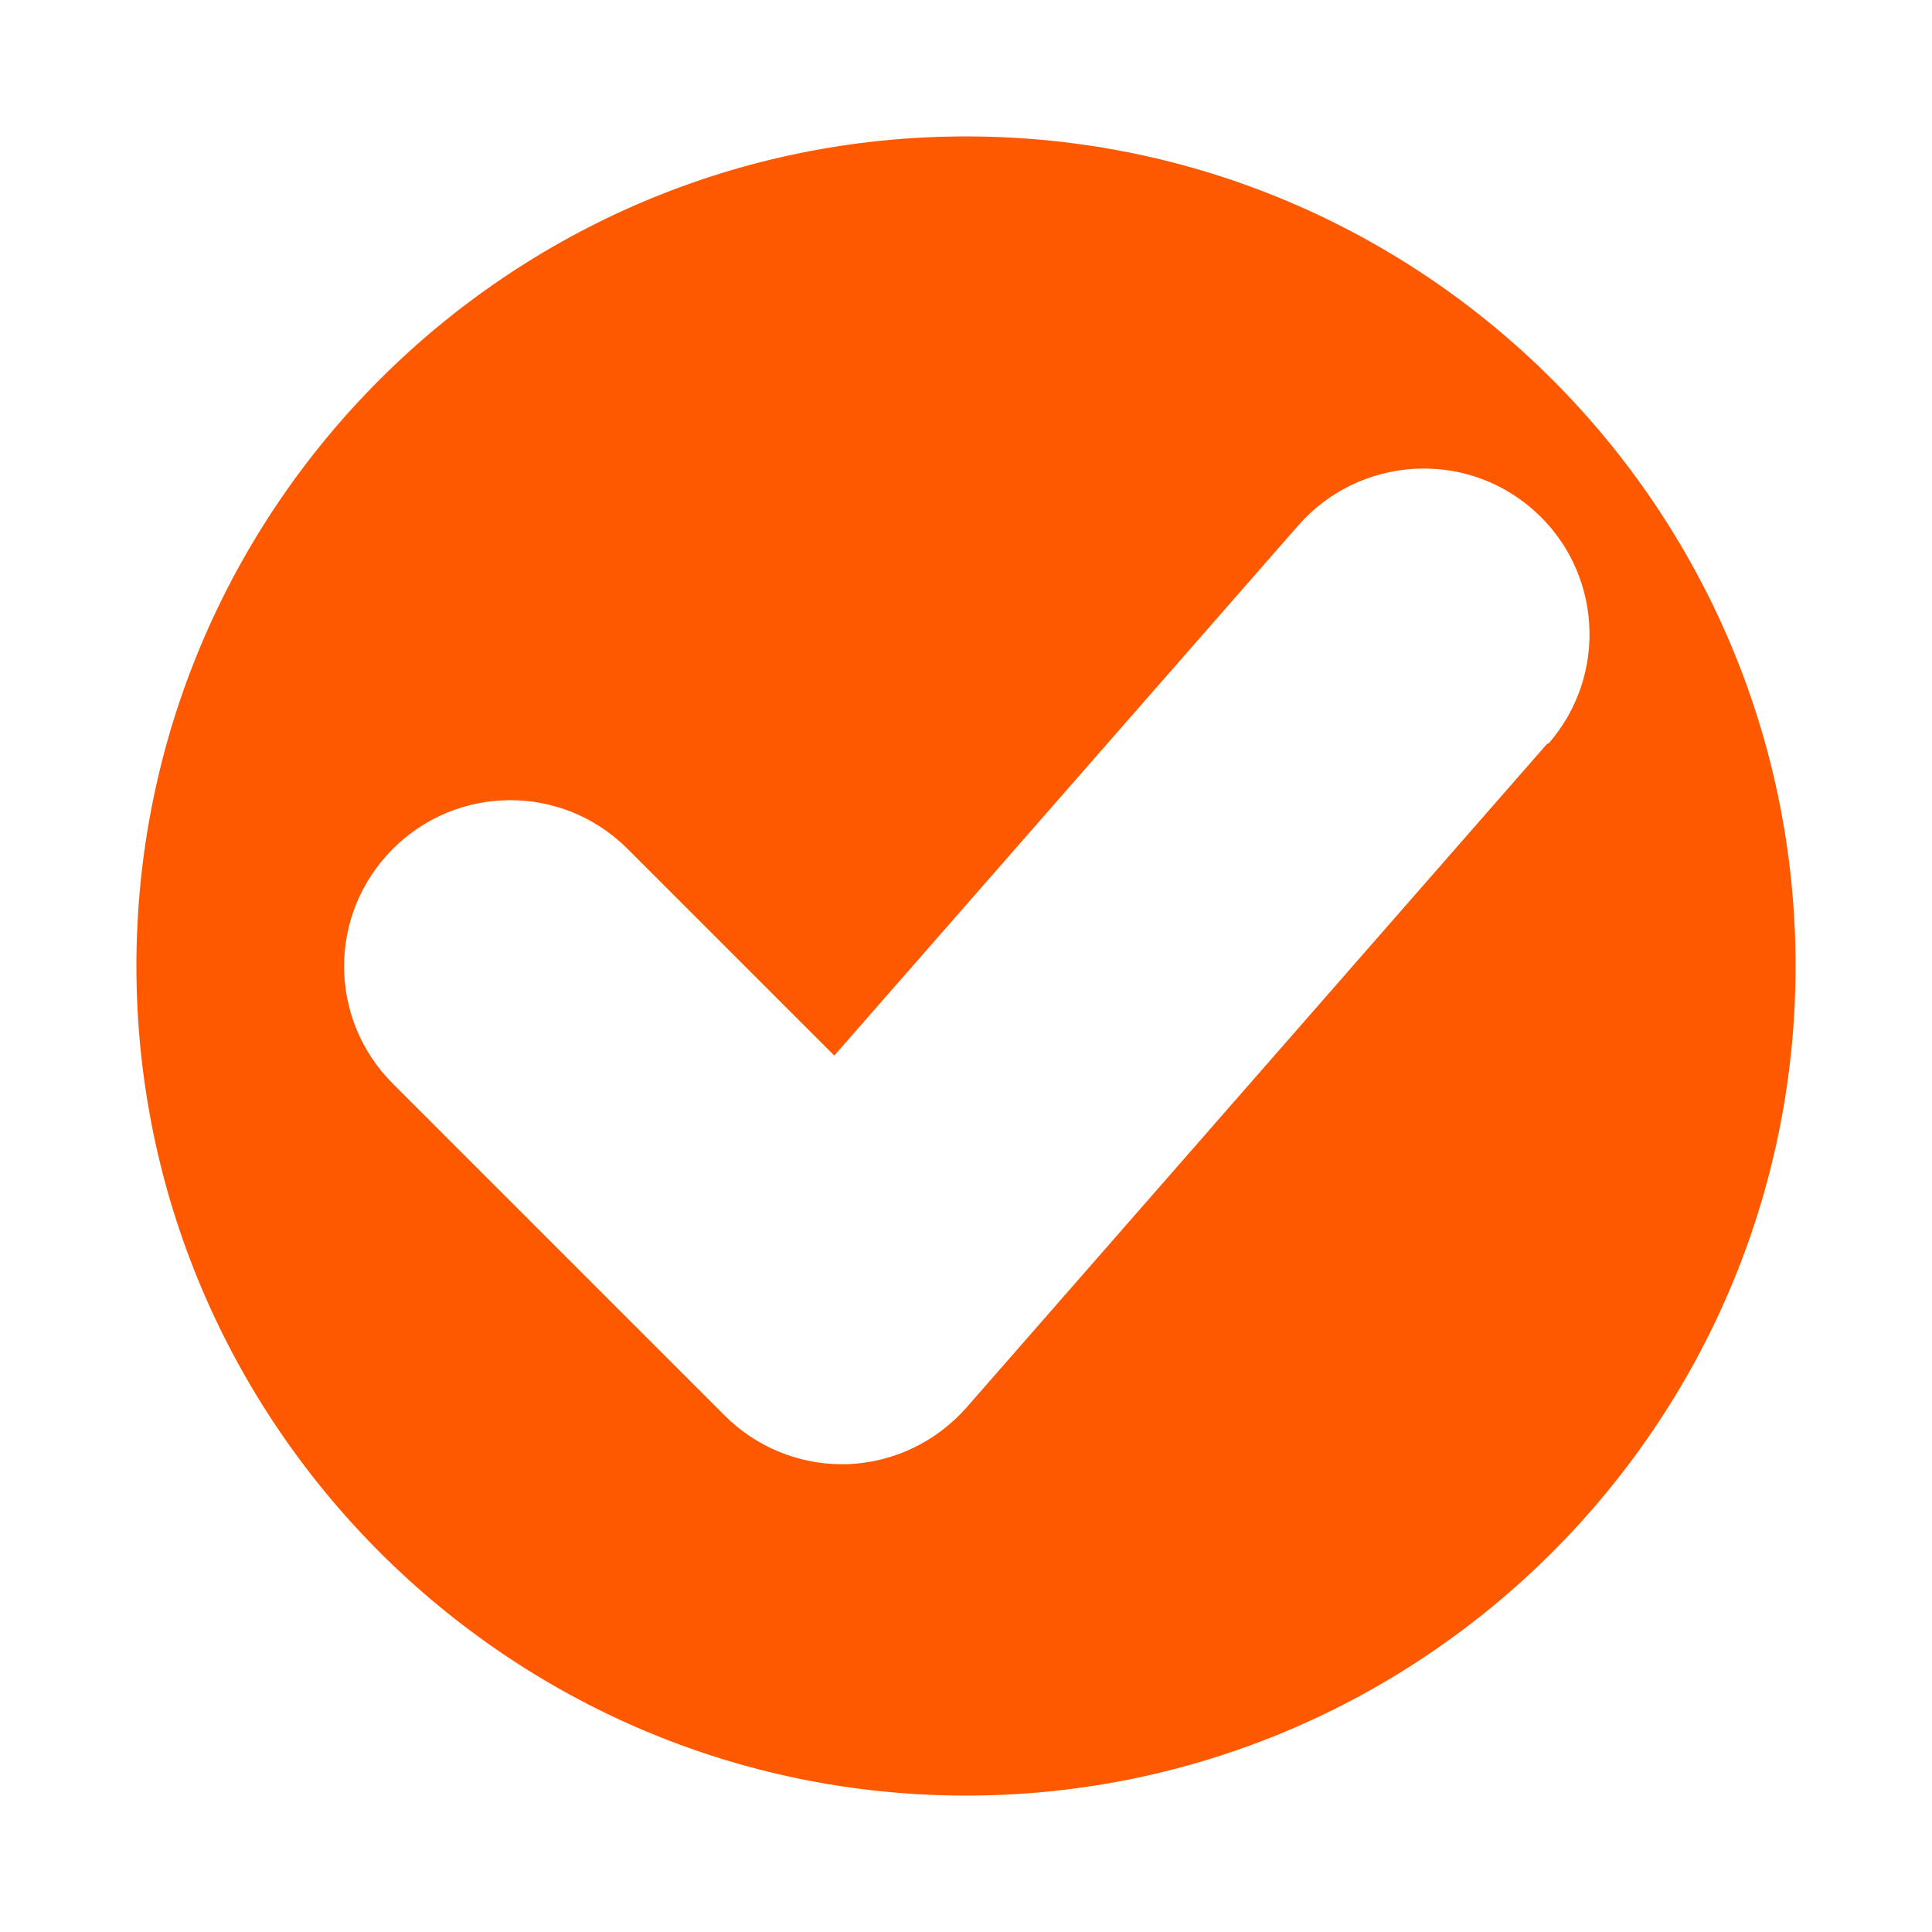<?xml version="1.0" encoding="UTF-8"?>
<svg id="Capa_1" data-name="Capa 1" xmlns="http://www.w3.org/2000/svg" viewBox="0 0 33 33">
  <defs>
    <style>
      .cls-1 {
        fill: #ff5900;
      }
    </style>
  </defs>
  <path class="cls-1" d="M16.5,2.33c-7.82,0-14.17,6.36-14.17,14.17s6.36,14.17,14.17,14.17,14.17-6.36,14.17-14.17S24.32,2.33,16.5,2.33ZM26.43,12.7l-9.92,11.34c-.52.59-1.25.94-2.04.97h-.09c-.75,0-1.47-.3-2-.83l-5.67-5.67c-1.11-1.11-1.11-2.9,0-4.01,1.11-1.11,2.9-1.11,4.01,0l3.53,3.53,7.93-9.06c1.03-1.17,2.82-1.3,4-.27s1.3,2.82.27,4Z"/>
</svg>